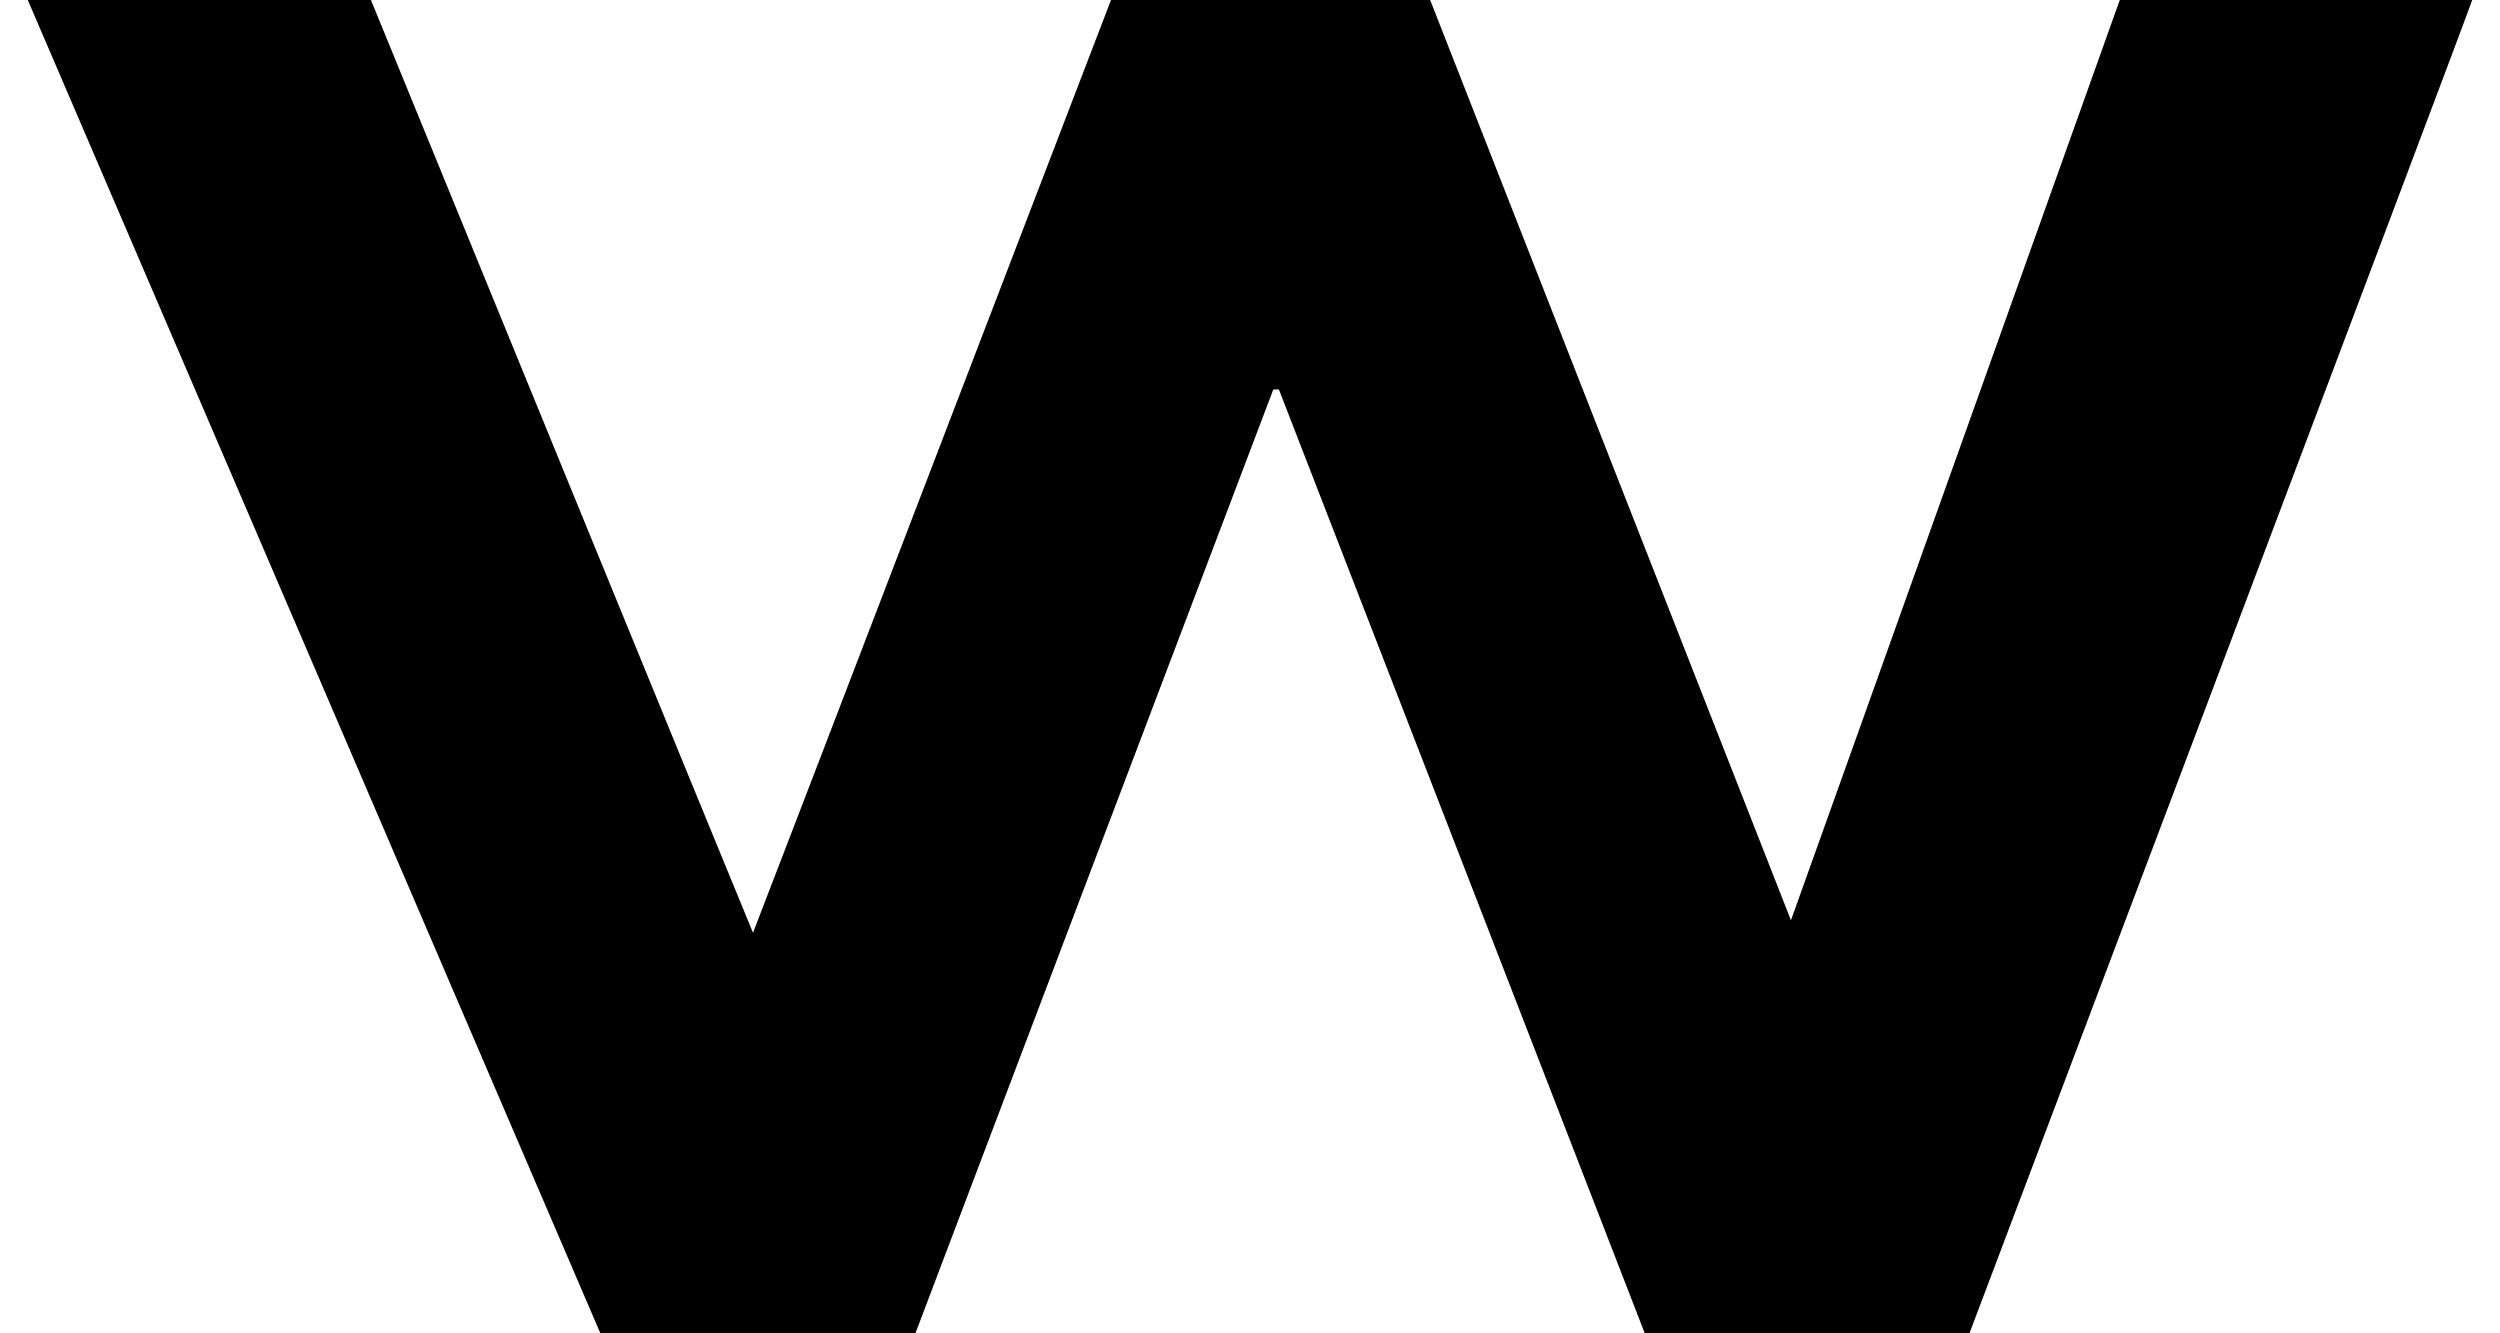 <svg width="45" height="24" viewBox="0 0 45 24" fill="none" xmlns="http://www.w3.org/2000/svg">
<path d="M38.156 0C38.156 0 32.453 15.972 32.237 16.565C32.12 16.273 25.743 0 25.743 0H19.998C19.998 0 13.646 16.565 13.554 16.79C13.454 16.565 6.677 0 6.677 0H0.5L10.807 24H16.477C16.477 24 22.496 8.12 22.92 7.01H23.02C23.087 7.177 29.606 24 29.606 24H35.45C35.45 24 44.442 0.2 44.5 0H38.156Z" fill="black"/>
</svg>
